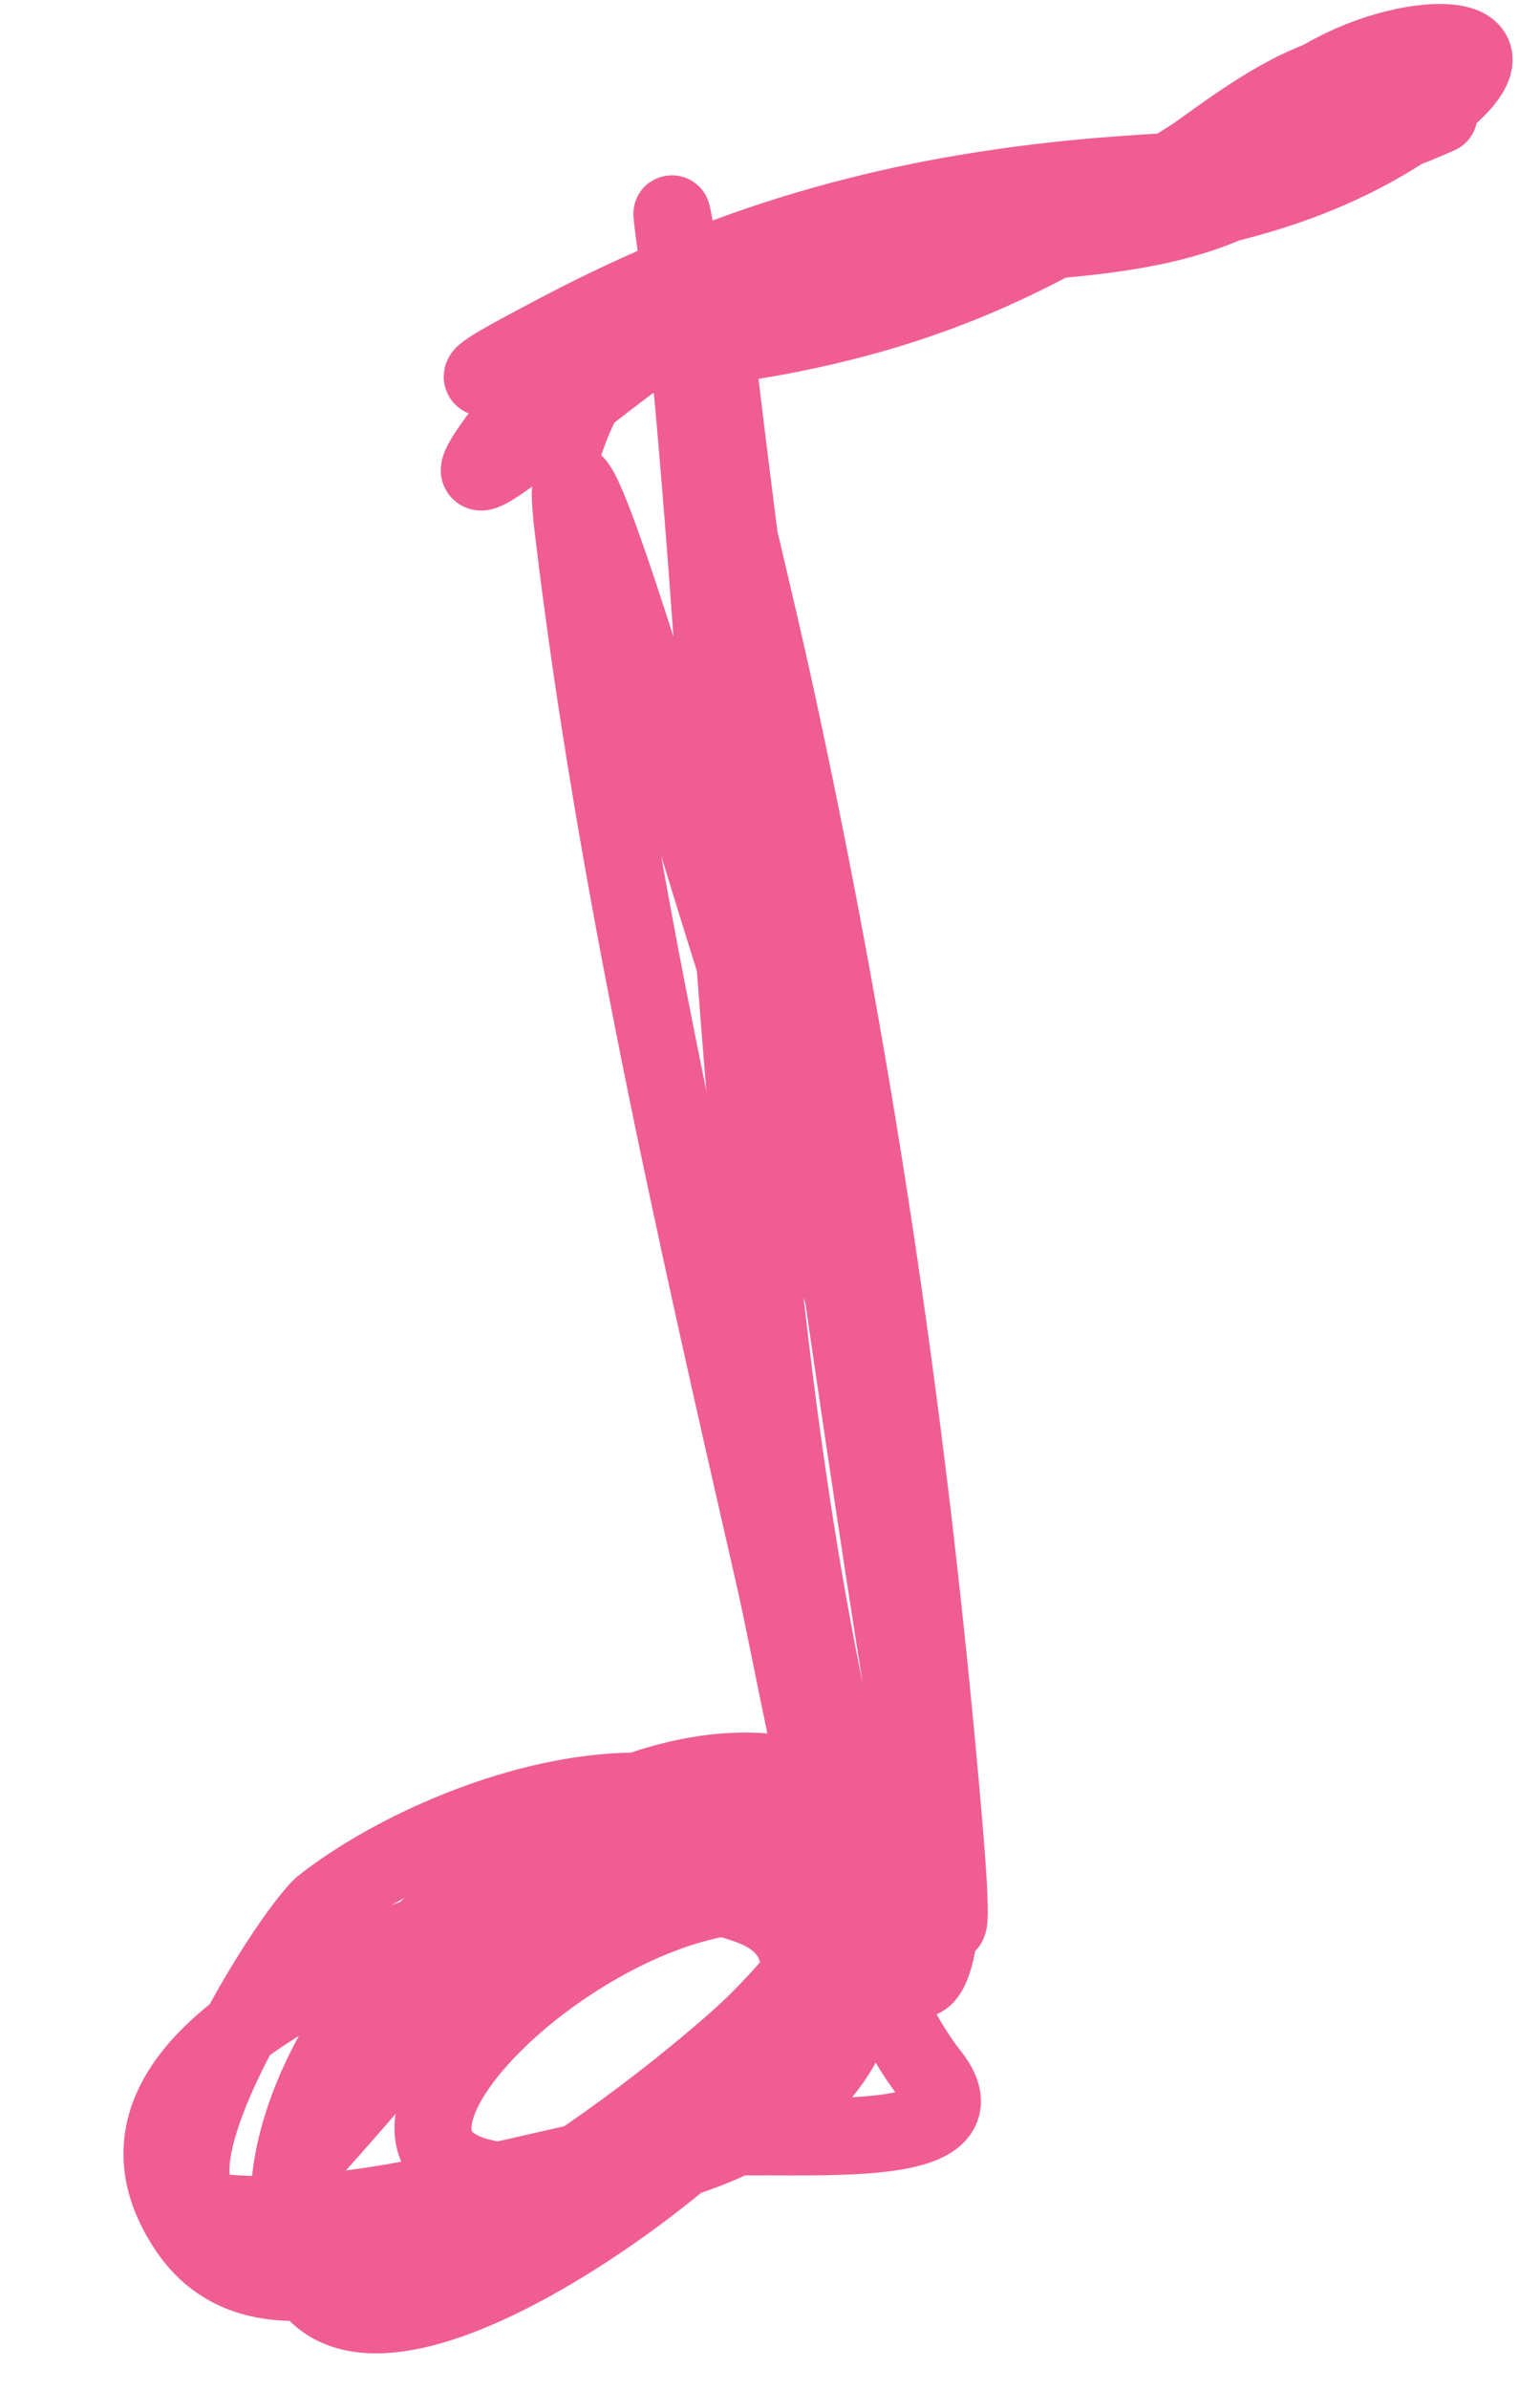 <?xml version="1.0" encoding="UTF-8"?> <svg xmlns="http://www.w3.org/2000/svg" width="40" height="62" viewBox="0 0 40 62" fill="none"> <path d="M18.364 6.985C19.85 20.463 25.666 60.707 24.505 47.197C23.663 37.401 22.279 27.883 20.198 18.279C19.378 14.494 18.354 10.716 17.7 6.898C17.129 3.56 17.704 7.317 17.824 8.503C19.161 21.748 19.082 36.125 22.642 48.965C23.779 53.067 24.549 51.307 24.468 48.357C24.29 41.853 22.619 35.29 20.453 29.193C18.61 24.008 14.232 8.19 14.877 13.655C15.941 22.659 18.063 31.985 20.086 40.825C20.904 44.398 21.806 50.849 24.176 53.856C25.82 55.943 20.337 55.322 18.678 55.49C14.577 55.904 10.019 57.763 5.893 57.436C3.03 57.209 7.588 50.072 8.398 49.44C11.206 47.253 17.387 44.949 20.41 47.842C24.598 51.851 21.143 55.543 16.112 56.404C6.109 58.116 13.773 49.745 19.16 49.201" stroke="#F05D92" stroke-width="2" stroke-linecap="round"></path> <path d="M19.022 47.828C16.577 48.477 0.742 51.807 4.898 57.883C7.927 62.31 17.377 54.584 19.4 52.721C20.253 51.935 24.293 47.742 21.896 46.536C16.191 43.666 6.539 52.228 7.584 58.151C8.503 63.362 17.61 56.533 19.029 54.761C20.023 53.52 22.115 50.45 19.496 49.475C14.373 47.566 10.887 52.804 8.047 55.87" stroke="#F05D92" stroke-width="2" stroke-linecap="round"></path> <path d="M14.662 11.519C16.986 4.357 26.818 7.651 32.015 5.221C32.712 4.895 36.769 1.329 34.8 1.897C32.315 2.613 30.419 4.923 27.958 5.862C25.62 6.754 23.05 7.832 20.562 8.15C18.341 8.433 15.669 7.972 14.145 9.838C9.365 15.692 15.94 9.2 18.506 8.011C24.505 5.231 31.118 6.994 36.704 3.207C40.285 0.779 37.001 0.62 34.643 1.874C31.254 3.677 28.72 5.852 24.989 7.356C21.925 8.591 19.044 8.996 15.788 9.325C12.919 9.615 10.791 10.566 14.521 8.606C18.874 6.318 22.976 5.132 27.835 4.642C31.489 4.273 33.879 4.556 37.375 2.985" stroke="#F05D92" stroke-width="2" stroke-linecap="round"></path> </svg> 